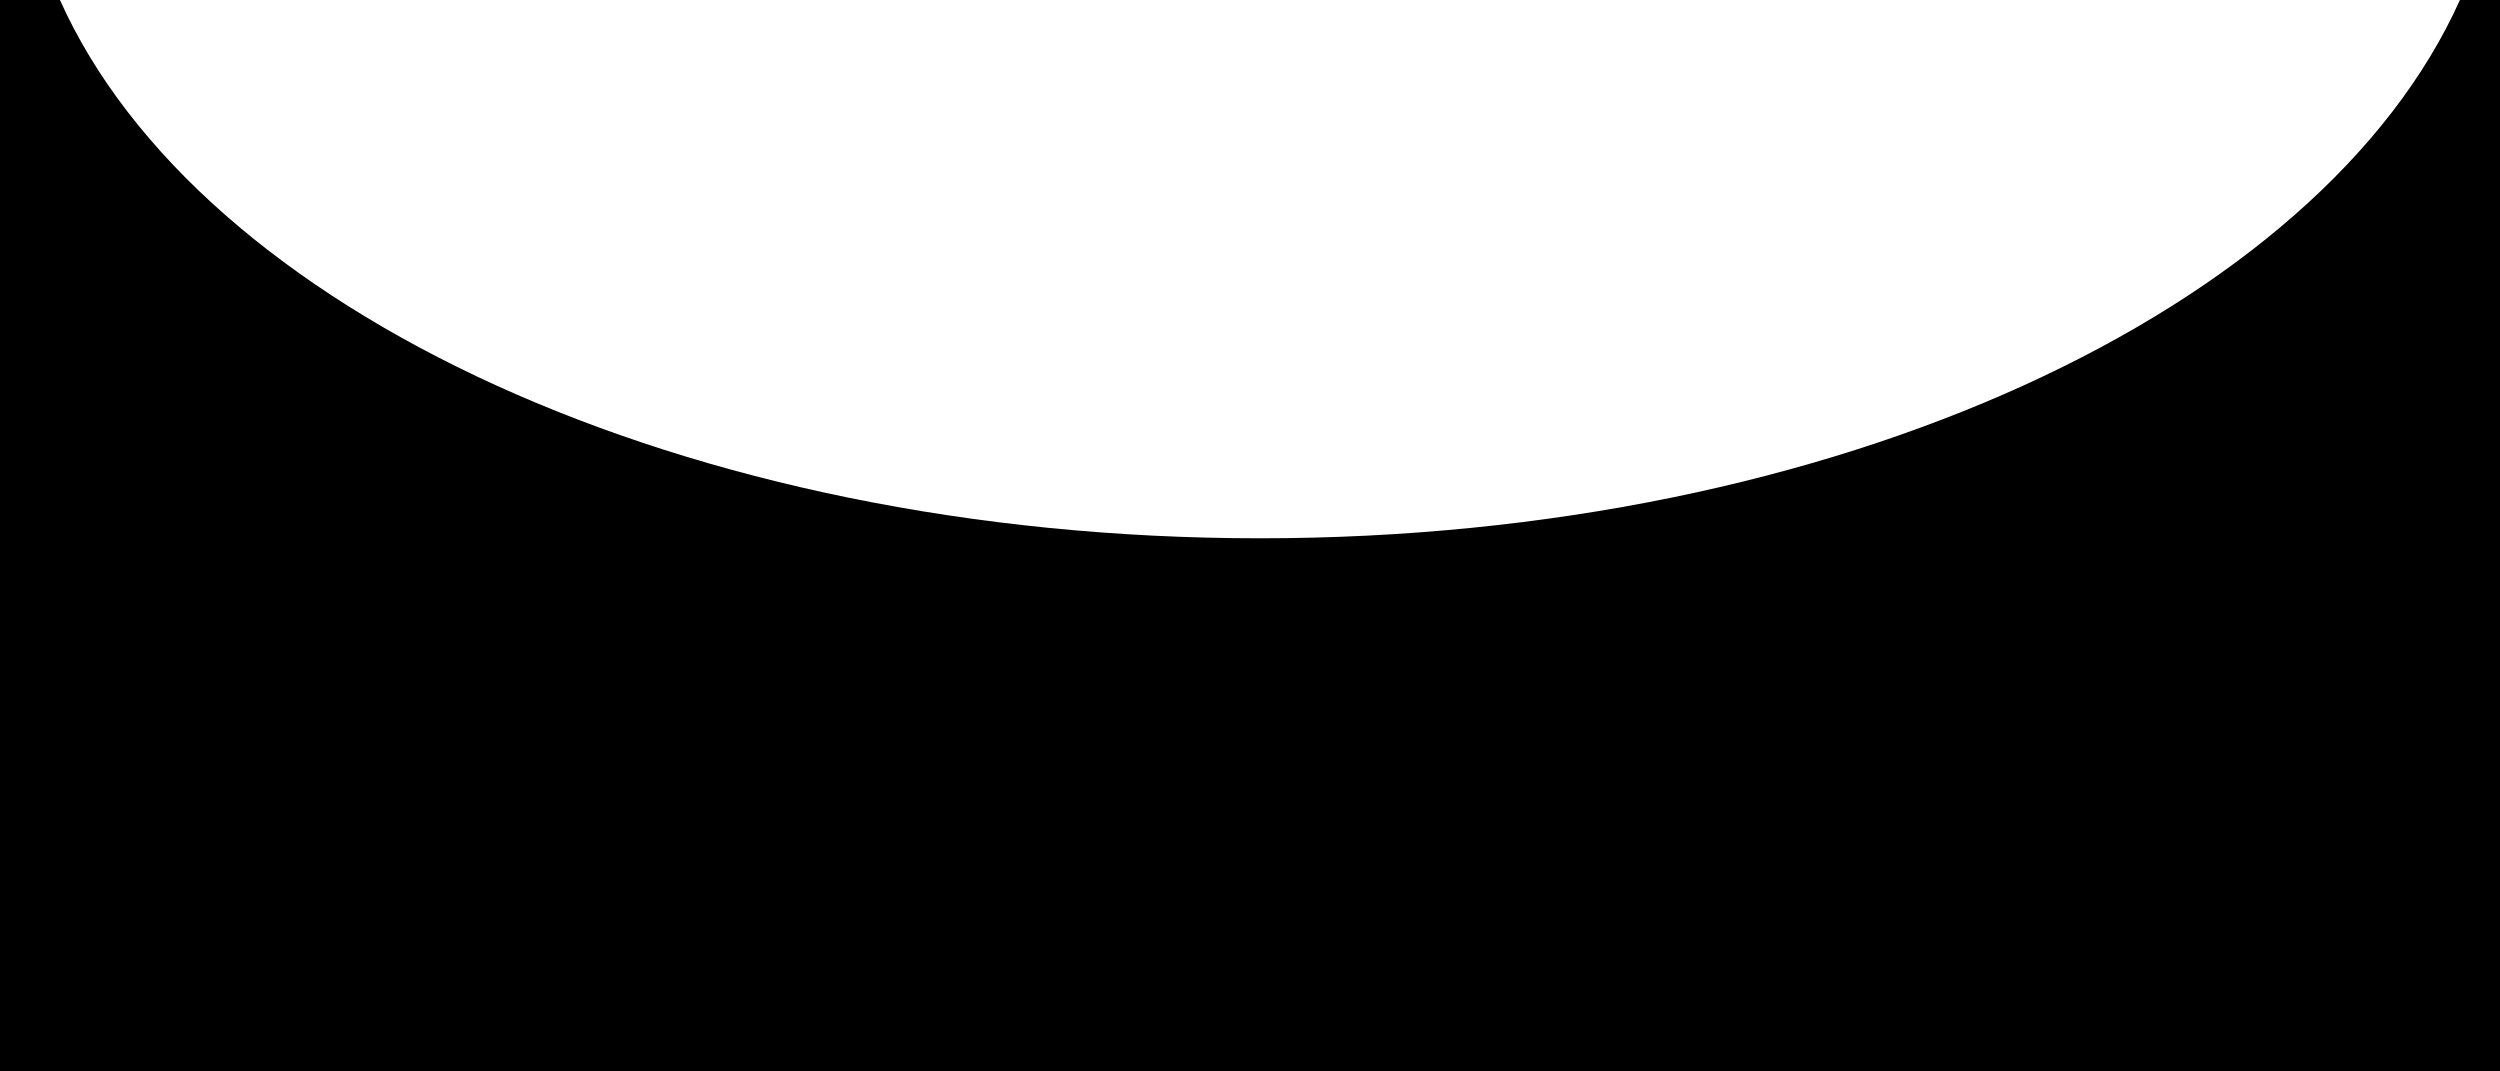 <svg width="1384" height="593" viewBox="0 0 1384 593" fill="none" xmlns="http://www.w3.org/2000/svg"><path d="M0 0h33.185C110.14 171.457 378.394 298 697.5 298c319.11 0 587.36-126.543 664.31-298H1384v593H0V0z" fill="#000"/></svg>